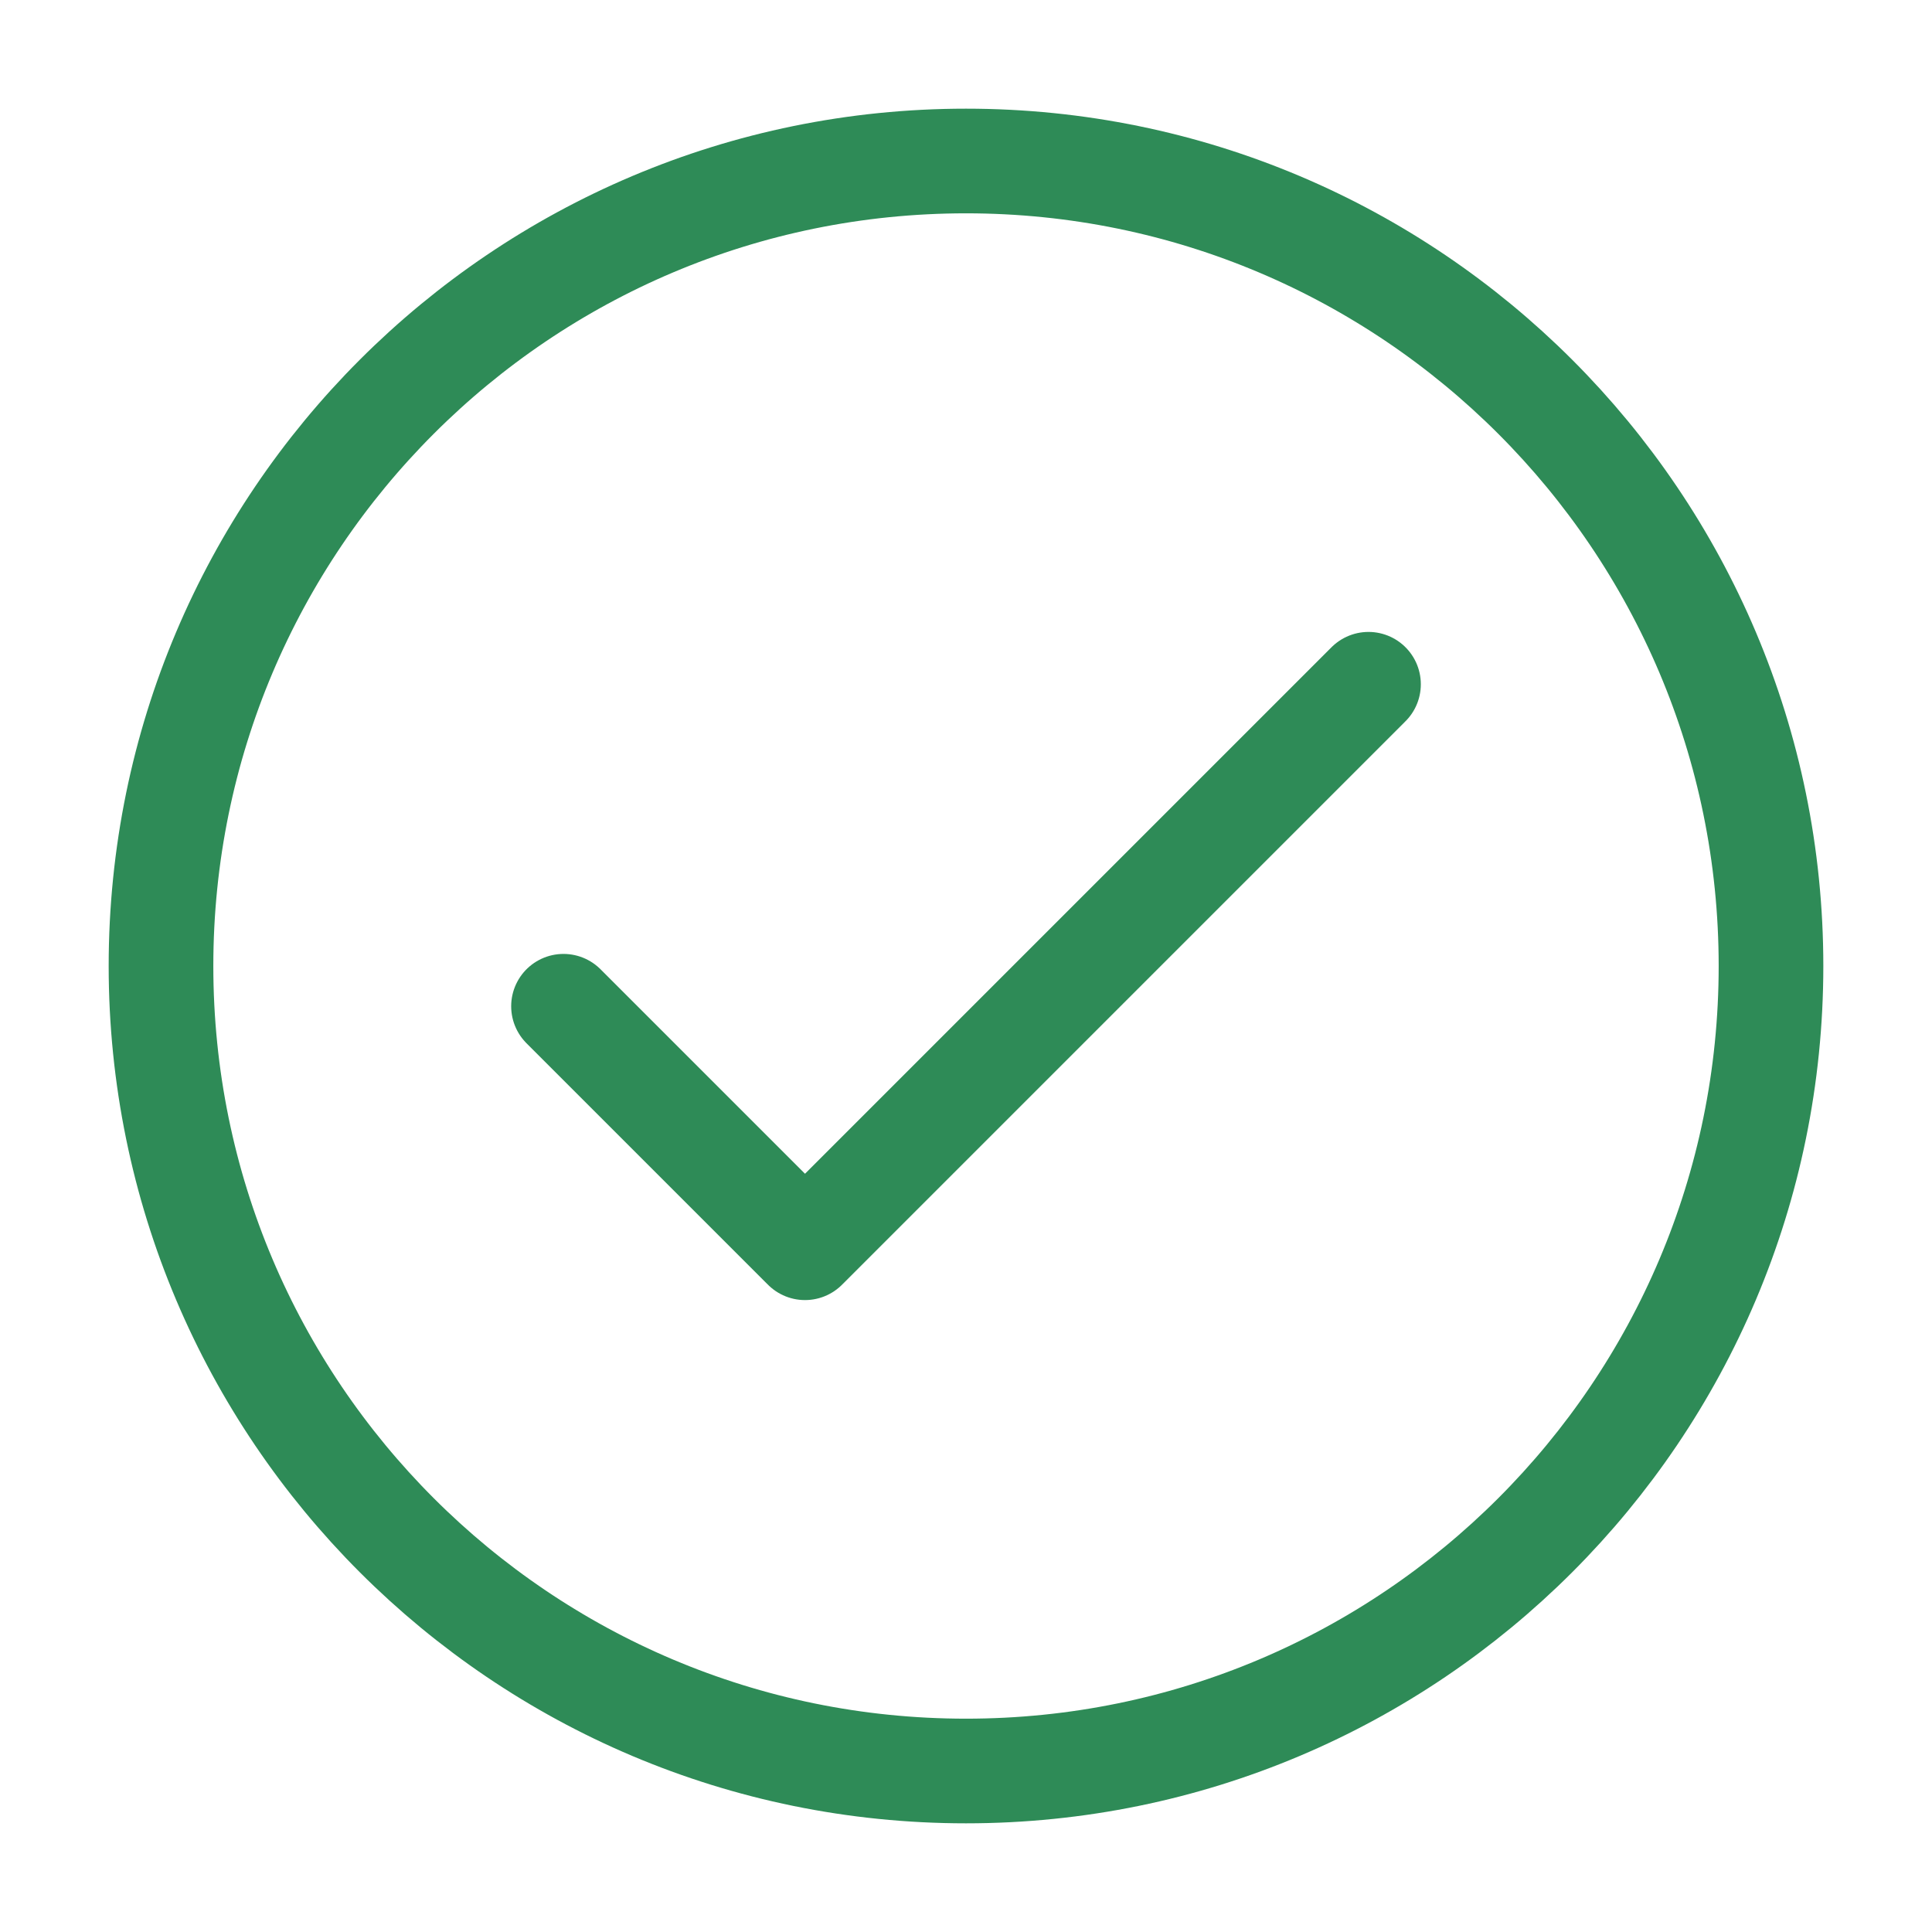 <?xml version="1.0" encoding="UTF-8"?><svg width="64px" height="64px" stroke-width="1.3" viewBox="0 0 24 24" fill="none" xmlns="http://www.w3.org/2000/svg" color="#2e8b57"><path d="M7 12.5L10 15.5L17 8.5" stroke="#2e8b57" stroke-width="1.3" stroke-linecap="round" stroke-linejoin="round"></path><path d="M12 22C17.523 22 22 17.523 22 12C22 6.477 17.523 2 12 2C6.477 2 2 6.477 2 12C2 17.523 6.477 22 12 22Z" stroke="#2e8b57" stroke-width="1.3" stroke-linecap="round" stroke-linejoin="round"></path></svg>